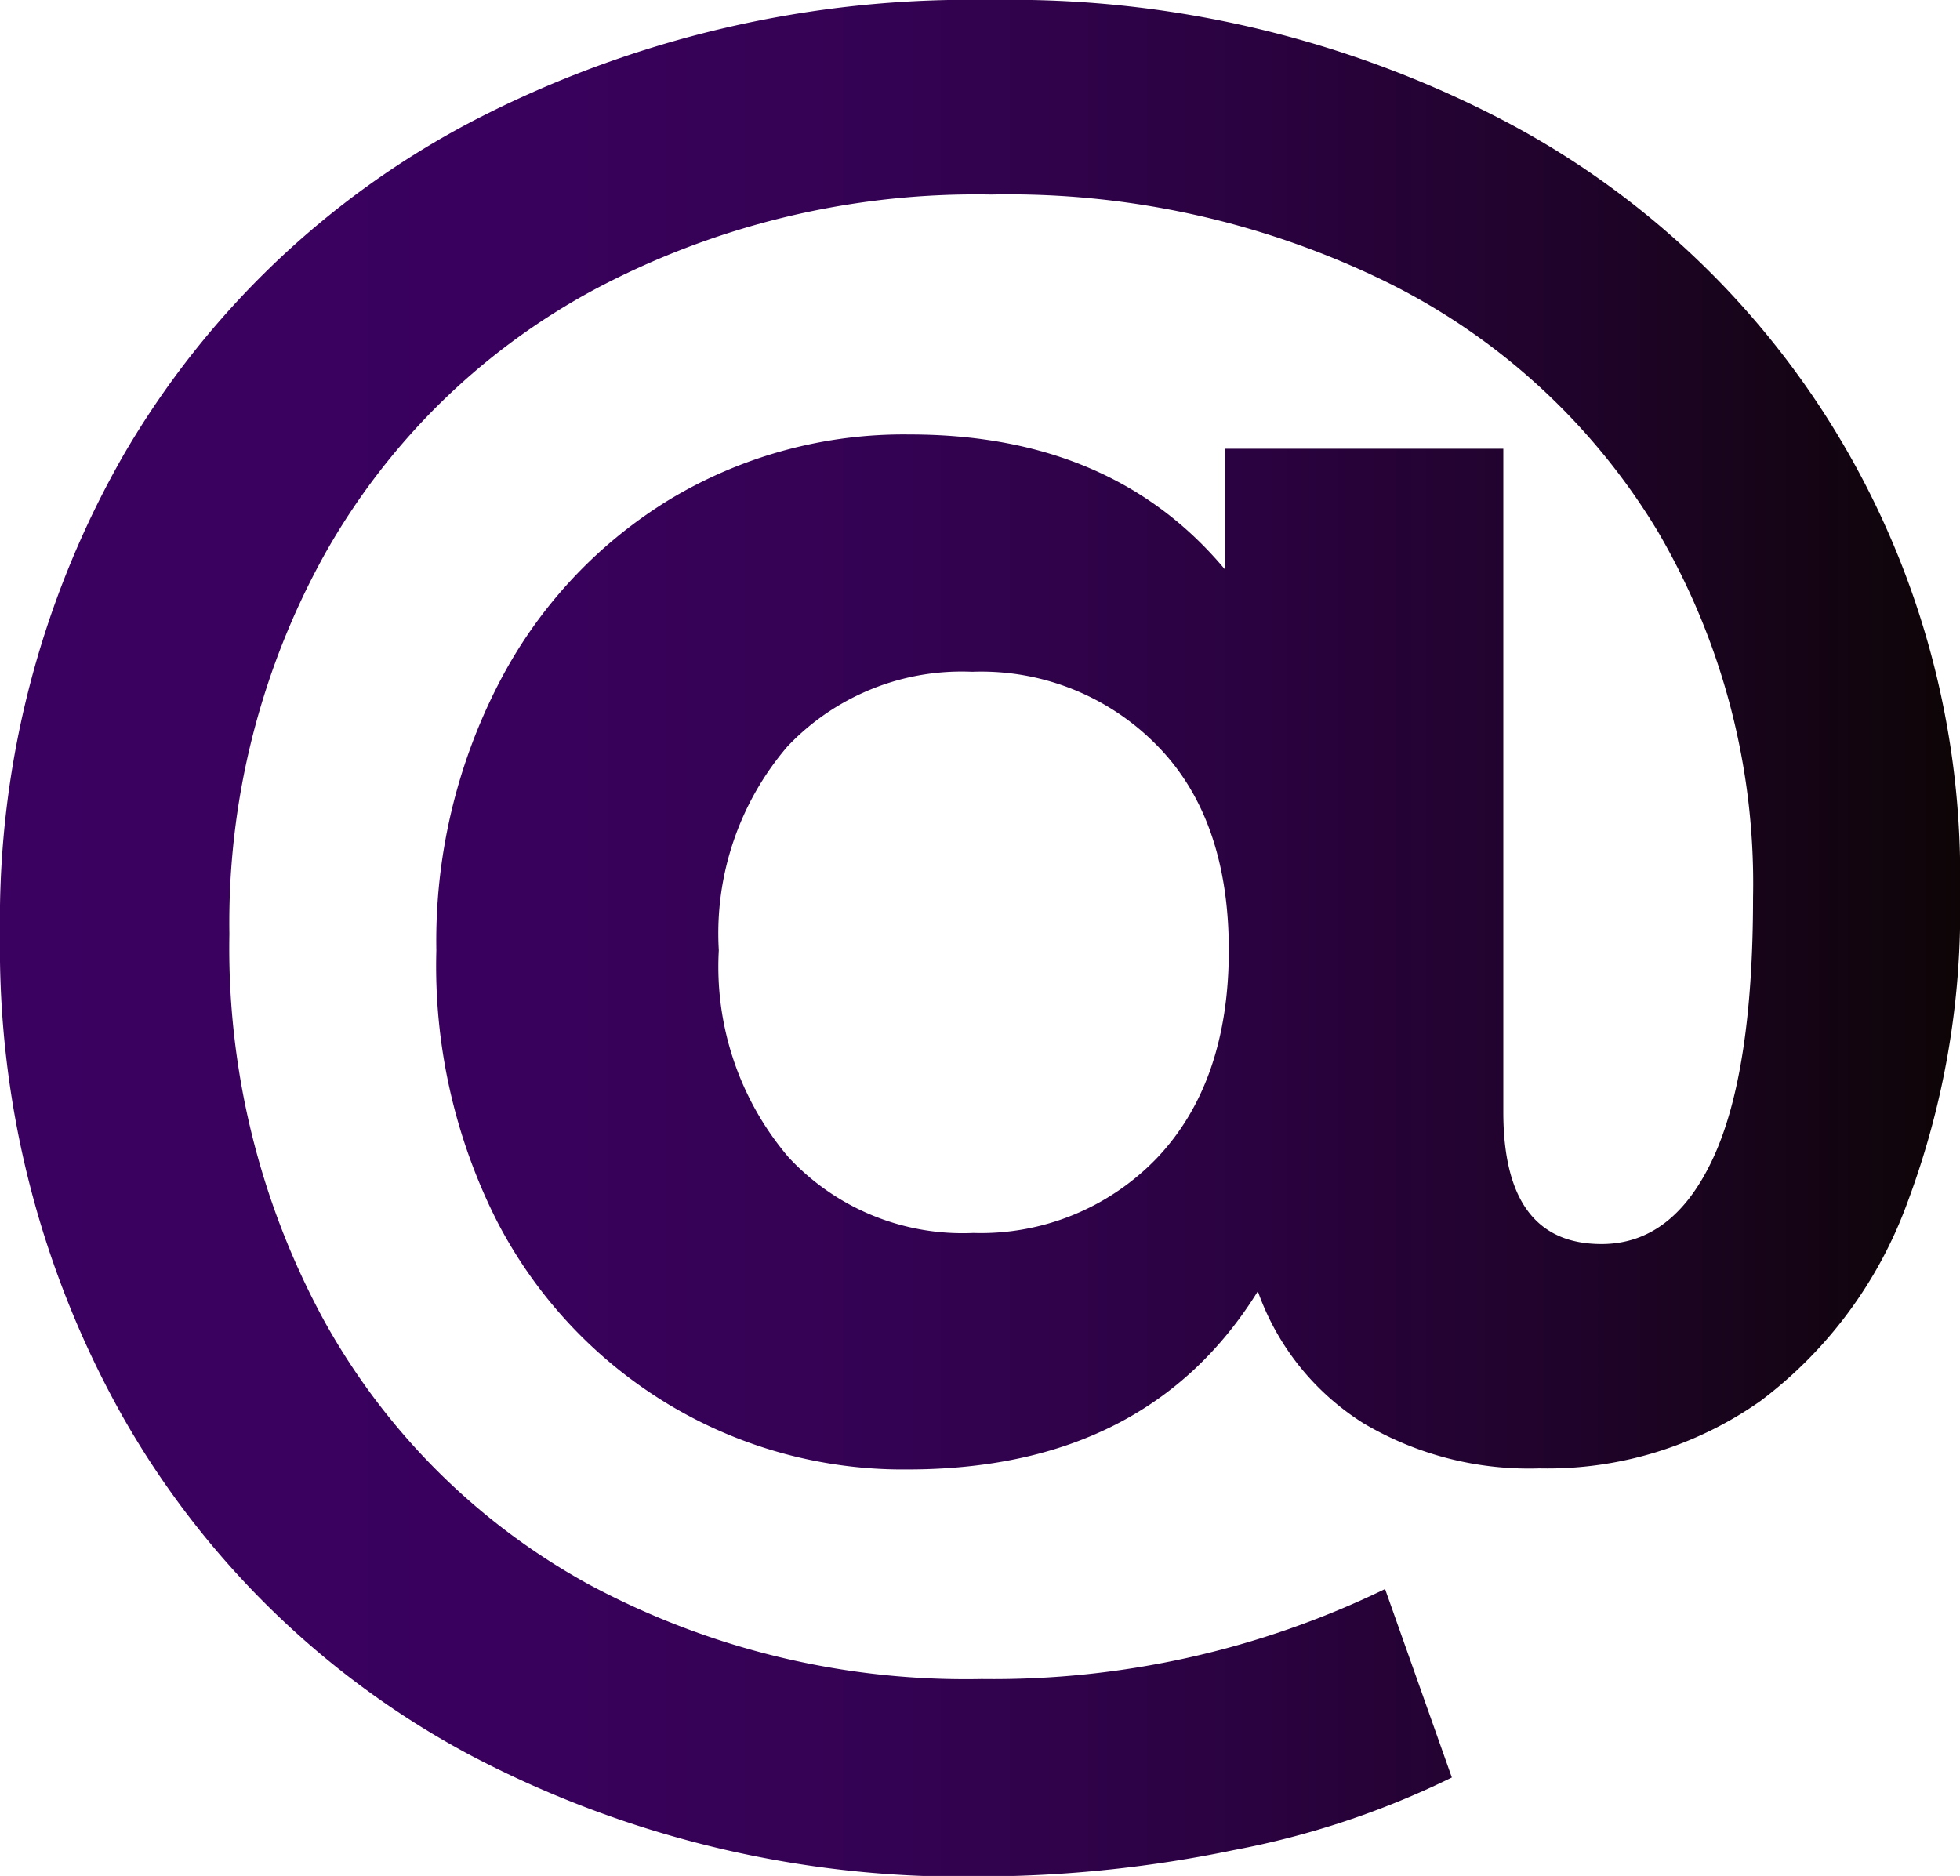 <?xml version="1.0" encoding="UTF-8"?> <svg xmlns="http://www.w3.org/2000/svg" xmlns:xlink="http://www.w3.org/1999/xlink" viewBox="0 0 74.25 71.07"> <defs> <style>.cls-1{fill:url(#Безымянный_градиент_21);}</style> <linearGradient id="Безымянный_градиент_21" y1="35.53" x2="74.25" y2="35.53" gradientUnits="userSpaceOnUse"> <stop offset="0" stop-color="#3b0160"></stop> <stop offset="0.25" stop-color="#39015d"></stop> <stop offset="0.45" stop-color="#340253"></stop> <stop offset="0.63" stop-color="#2b0241"></stop> <stop offset="0.81" stop-color="#1f0329"></stop> <stop offset="0.98" stop-color="#0f050a"></stop> <stop offset="1" stop-color="#0d0506"></stop> </linearGradient> </defs> <title>иконка собака</title> <g id="Слой_2" data-name="Слой 2"> <g id="Icons"> <path class="cls-1" d="M56.6,4.38A32.27,32.27,0,0,1,74.25,33.83a31.49,31.49,0,0,1-2,11.75,16.44,16.44,0,0,1-5.55,7.49,14,14,0,0,1-8.38,2.56,12.3,12.3,0,0,1-6.67-1.71,9.73,9.73,0,0,1-4-5q-4.19,6.75-13.27,6.75a17.22,17.22,0,0,1-9.08-2.48,17.47,17.47,0,0,1-6.48-6.94A21.42,21.42,0,0,1,16.53,36a21.26,21.26,0,0,1,2.37-10.12,17.59,17.59,0,0,1,6.44-6.94,17.17,17.17,0,0,1,9.12-2.48q7.68,0,11.95,5.12V17H56.95V42.13q0,5,3.72,5,2.72,0,4.23-3.26T66.41,34A26.39,26.39,0,0,0,62.8,20.13a24.8,24.8,0,0,0-10.16-9.39A32.52,32.52,0,0,0,37.55,7.37,30.78,30.78,0,0,0,22.46,11a25.64,25.64,0,0,0-10.16,10A28.74,28.74,0,0,0,8.69,35.38,29.51,29.51,0,0,0,12.26,50a25.43,25.43,0,0,0,10,10,30.18,30.18,0,0,0,14.93,3.61,34,34,0,0,0,15.28-3.41L55,67.34a32.31,32.31,0,0,1-8.26,2.75,47.71,47.71,0,0,1-9.5,1,40,40,0,0,1-19.47-4.62A33,33,0,0,1,4.66,53.69,36.24,36.24,0,0,1,0,35.38,35.43,35.43,0,0,1,4.69,17.22,33,33,0,0,1,17.92,4.58,40.89,40.89,0,0,1,37.55,0,40.33,40.33,0,0,1,56.6,4.38ZM43.83,43.87Q46.55,41,46.55,36t-2.72-7.76a9.31,9.31,0,0,0-7-2.79,9.09,9.09,0,0,0-7,2.83A10.88,10.88,0,0,0,27.23,36a11.13,11.13,0,0,0,2.64,7.84,9,9,0,0,0,7,2.87A9.25,9.25,0,0,0,43.83,43.87Z"></path> </g> </g> </svg> 